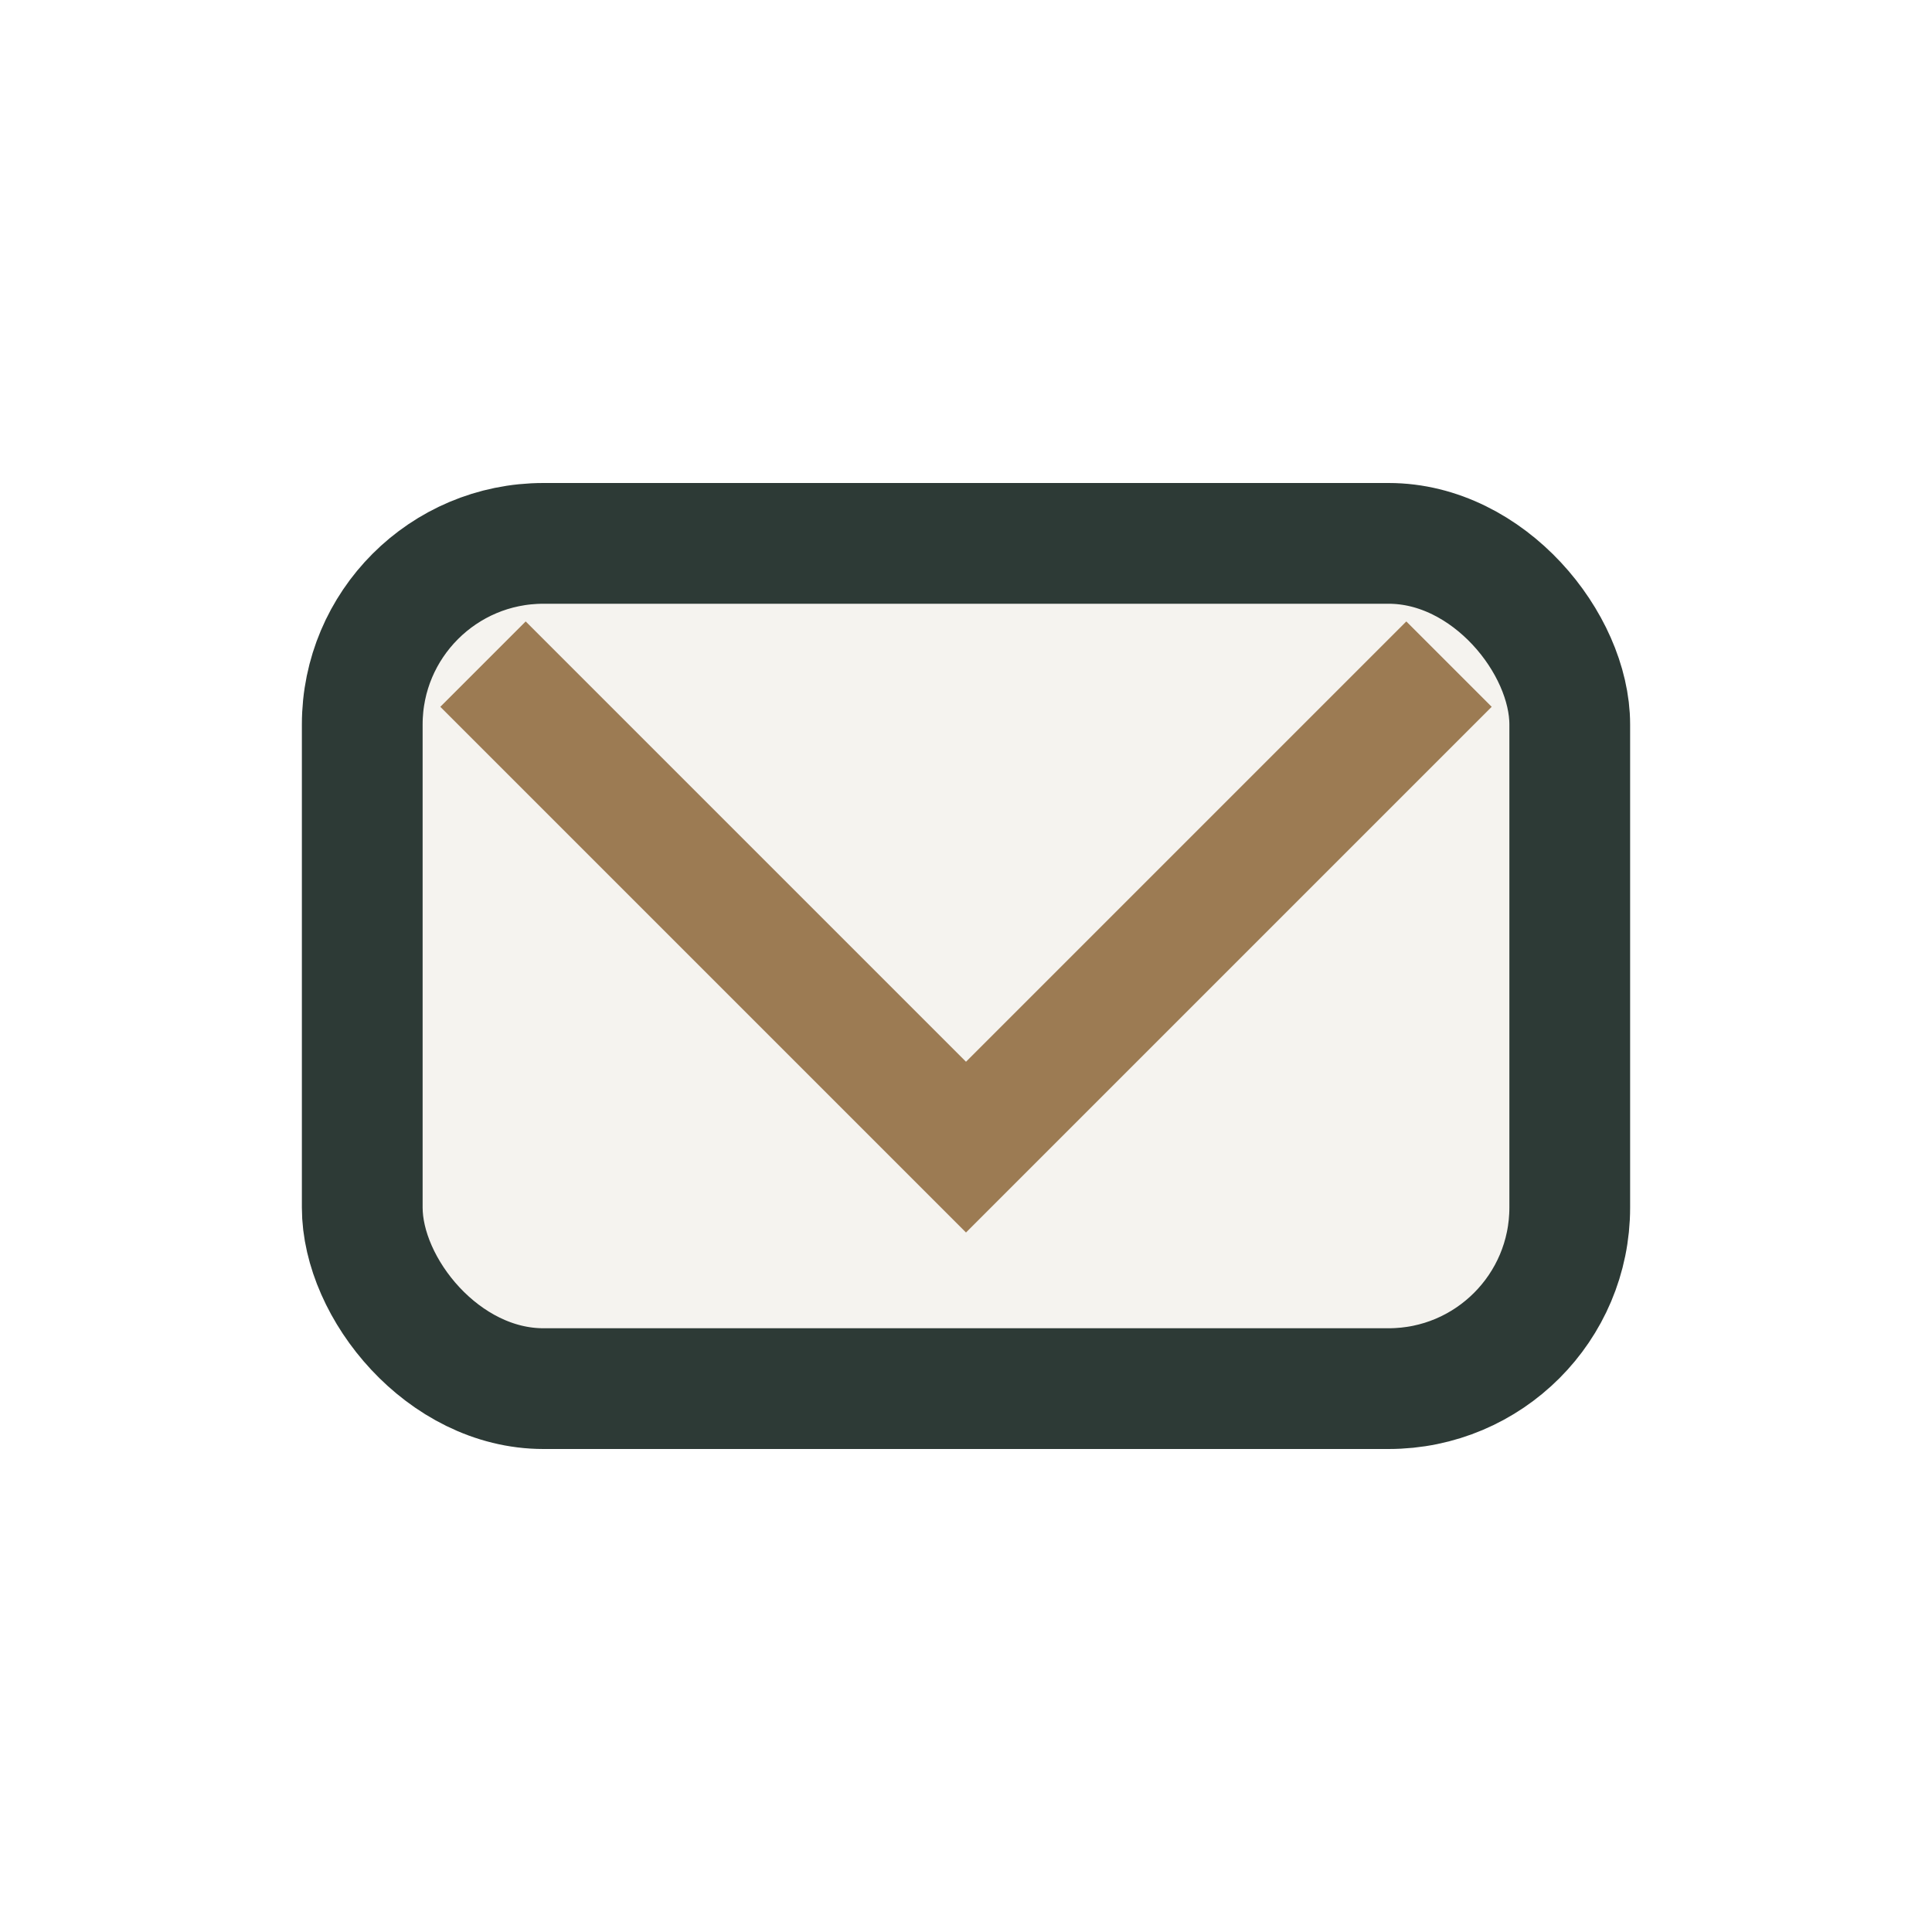 <?xml version="1.0" encoding="UTF-8"?>
<svg xmlns="http://www.w3.org/2000/svg" width="32" height="32" viewBox="0 0 32 32"><rect x="6" y="9" width="20" height="14" rx="3" fill="#F5F3EF" stroke="#2D3A36" stroke-width="2"/><path d="M8 11l8 8 8-8" stroke="#9C7B53" stroke-width="2" fill="none"/></svg>